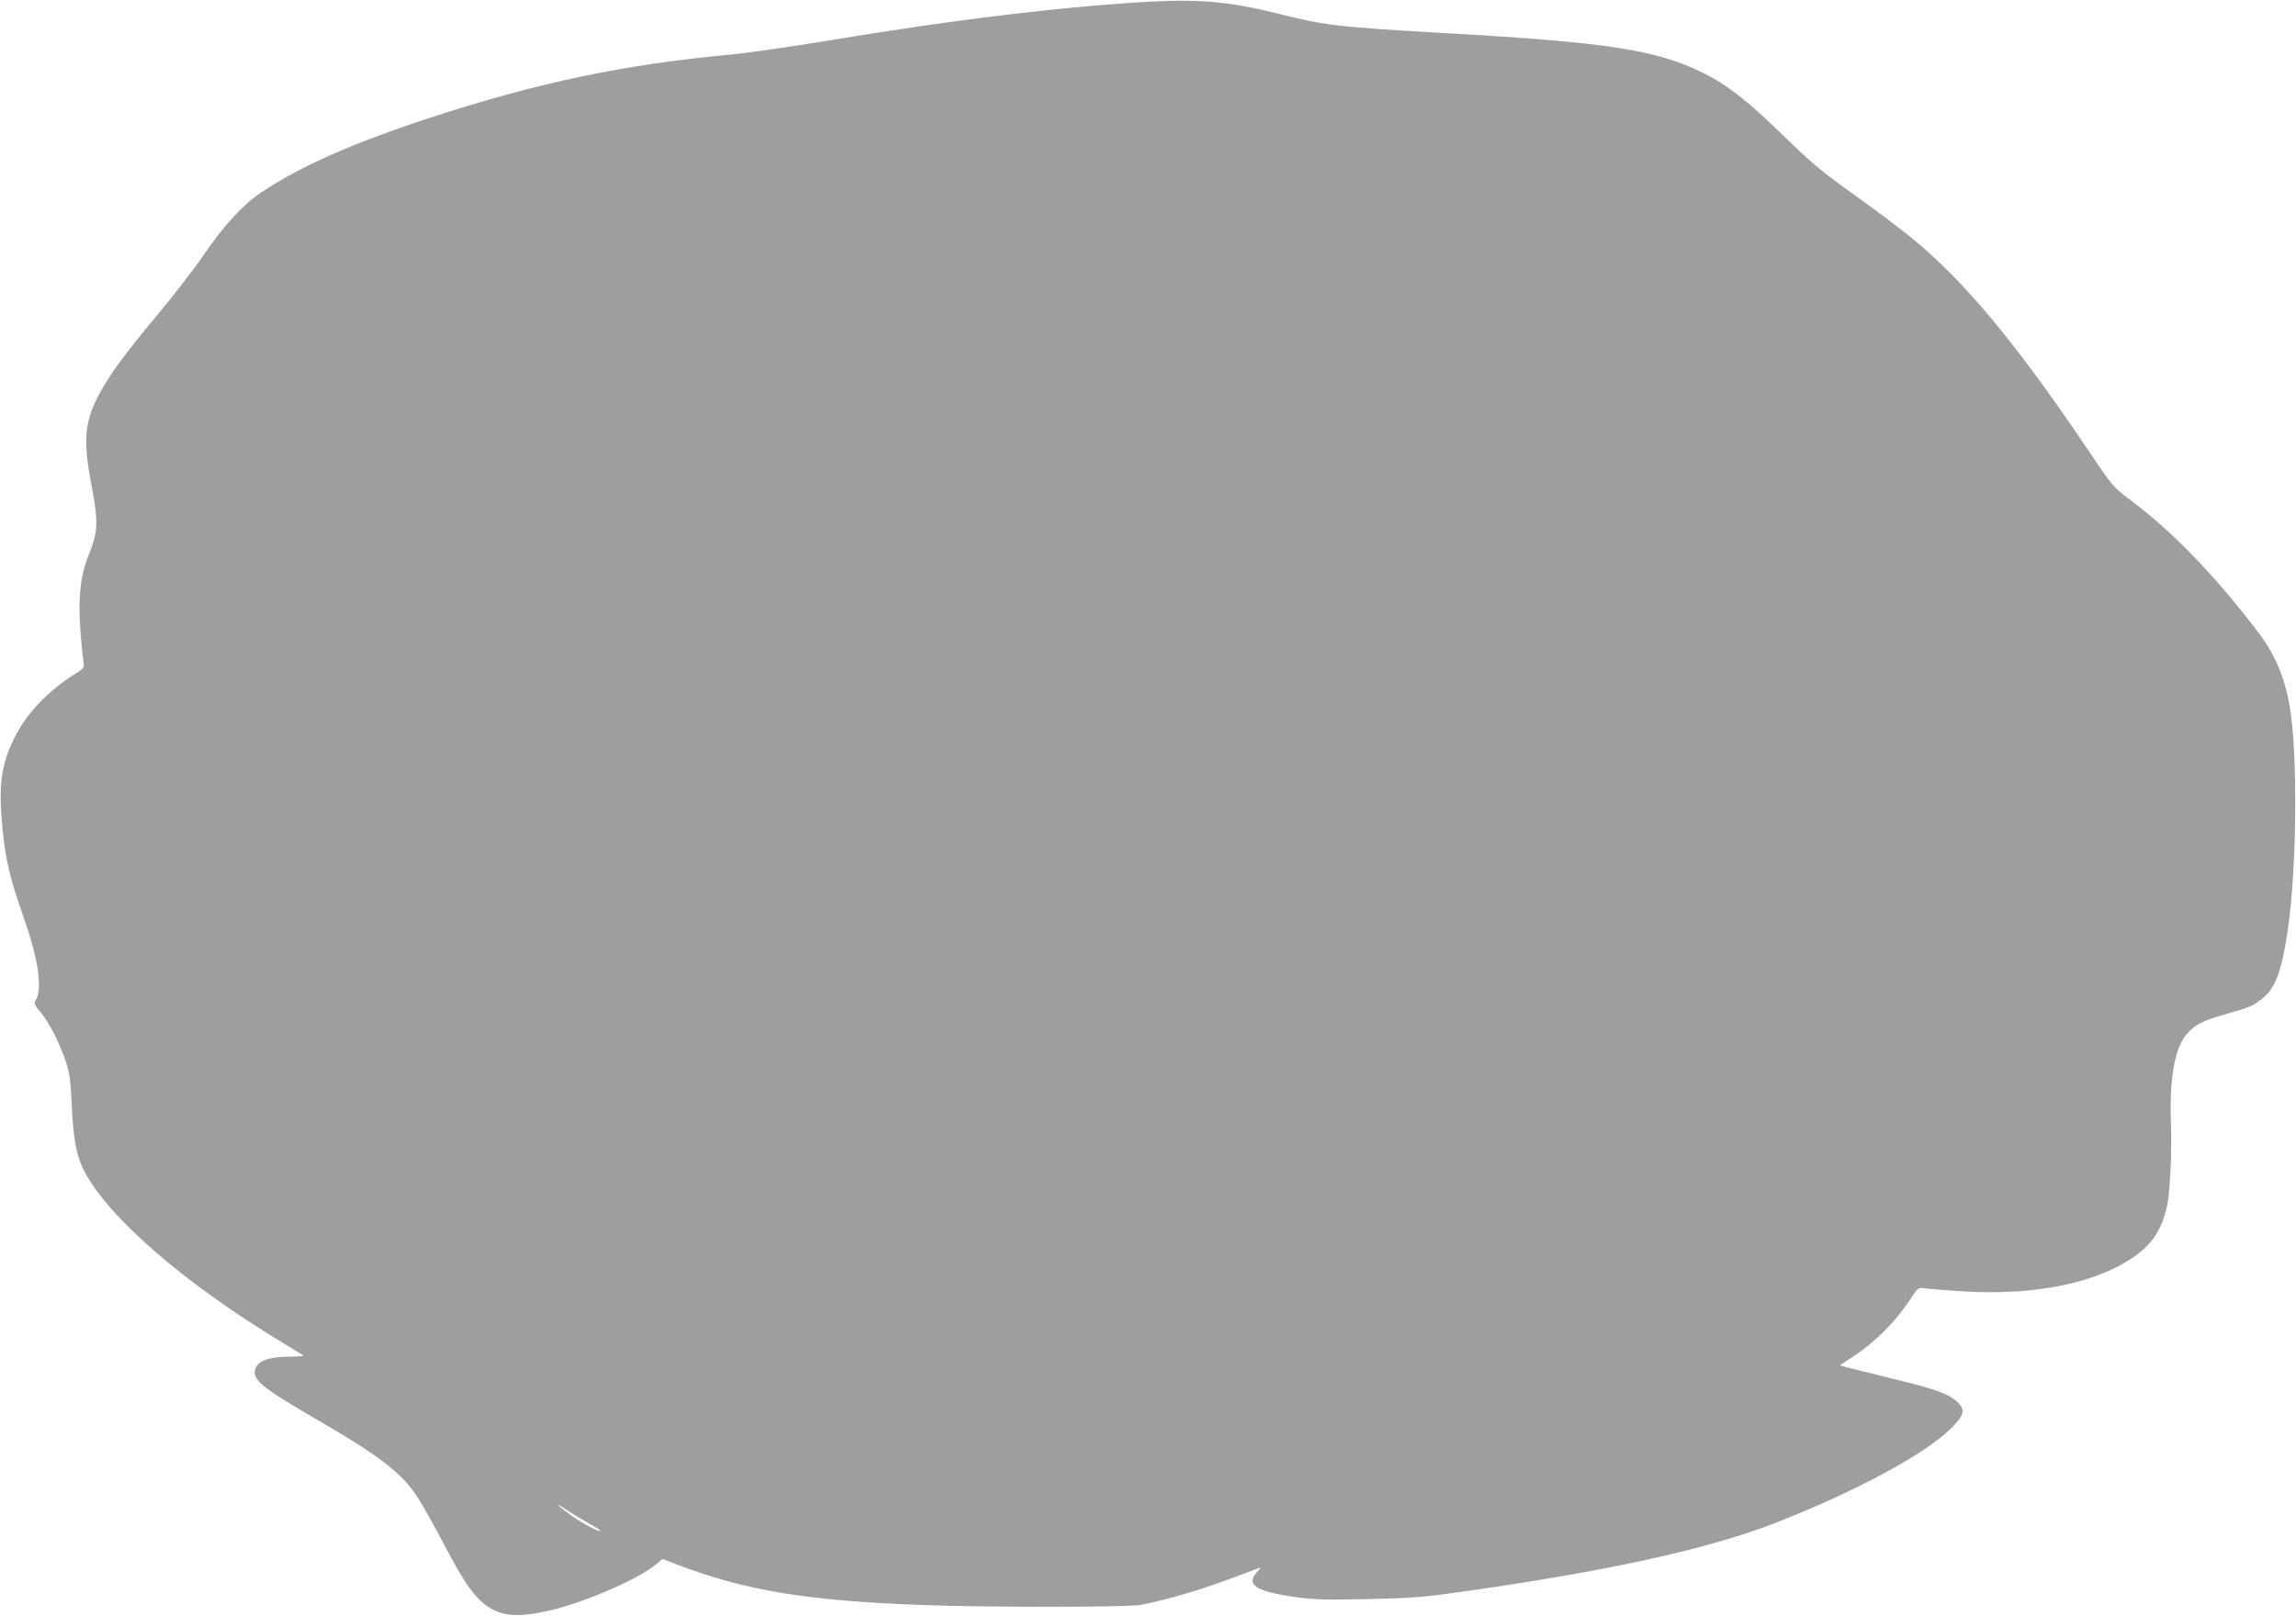 <?xml version="1.0" standalone="no"?>
<!DOCTYPE svg PUBLIC "-//W3C//DTD SVG 20010904//EN"
 "http://www.w3.org/TR/2001/REC-SVG-20010904/DTD/svg10.dtd">
<svg version="1.0" xmlns="http://www.w3.org/2000/svg"
 width="1280pt" height="901pt" viewBox="0 0 1280 901"
 preserveAspectRatio="xMidYMid meet">
<g transform="translate(0,901) scale(0.1,-0.1)"
fill="#9e9e9e" stroke="none">
<path d="M6397 9000 c-504 -30 -1070 -99 -1772 -215 -214 -35 -466 -72 -560
-80 -586 -55 -1064 -155 -1650 -346 -440 -143 -740 -275 -960 -423 -101 -67
-212 -189 -322 -351 -56 -82 -175 -235 -263 -340 -89 -104 -197 -243 -240
-307 -158 -238 -177 -336 -120 -633 39 -207 37 -260 -15 -388 -48 -118 -61
-246 -46 -436 6 -75 14 -149 17 -166 4 -27 0 -33 -43 -60 -159 -99 -279 -227
-348 -370 -70 -145 -84 -263 -61 -497 18 -178 42 -278 120 -500 80 -229 104
-394 65 -456 -11 -17 -7 -26 28 -68 49 -59 103 -165 139 -271 22 -66 28 -105
34 -248 9 -186 26 -278 66 -358 133 -262 558 -632 1114 -967 58 -35 108 -66
112 -69 4 -3 -32 -6 -80 -6 -126 0 -192 -31 -192 -88 0 -49 65 -99 311 -242
388 -224 509 -317 601 -460 25 -38 89 -154 143 -256 109 -210 168 -293 239
-344 82 -58 169 -65 336 -29 199 44 509 177 609 262 l35 29 72 -28 c385 -148
725 -205 1379 -229 346 -13 1119 -13 1210 0 39 6 142 31 230 56 134 39 217 68
430 149 16 7 14 2 -8 -22 -64 -69 -5 -108 211 -138 102 -15 170 -17 400 -12
246 5 305 9 532 41 807 114 1365 236 1740 381 448 174 841 385 988 531 76 76
81 105 28 152 -46 40 -117 66 -331 118 -99 25 -211 52 -249 62 l-69 18 88 59
c108 72 219 183 293 293 55 83 55 84 91 78 20 -3 110 -10 199 -16 418 -28 777
47 988 206 88 67 133 138 163 259 18 70 30 315 24 470 -10 248 21 424 89 500
45 52 86 73 220 111 139 40 148 44 205 90 69 56 105 155 138 384 50 352 55
977 10 1241 -28 163 -84 294 -177 415 -248 325 -484 568 -725 746 -80 60 -90
71 -225 273 -397 589 -686 937 -978 1176 -58 47 -188 146 -290 219 -230 165
-258 189 -450 375 -180 174 -295 264 -418 325 -266 132 -529 173 -1437 225
-616 35 -671 42 -945 110 -262 66 -436 81 -723 65z m-3222 -8420 c22 -15 71
-44 108 -65 37 -20 66 -39 64 -42 -8 -7 -107 46 -167 90 -90 65 -94 76 -5 17z"/>
</g>
</svg>
